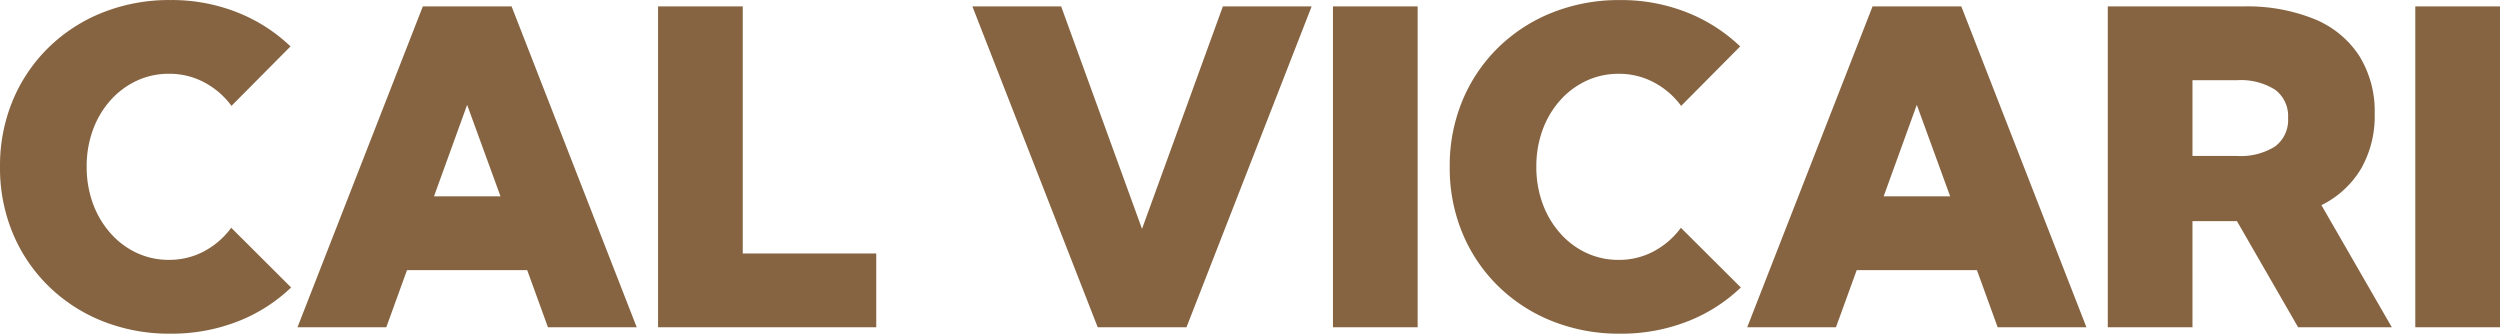 <svg xmlns="http://www.w3.org/2000/svg" width="256.813" height="34.277" viewBox="0 0 256.813 34.277">
  <path id="Path_28" data-name="Path 28" d="M31.223-4.087a16.655,16.655,0,0,1-5.5,3.494A18.667,18.667,0,0,1,18.809.659,18.471,18.471,0,0,1,11.854-.626,16.778,16.778,0,0,1,6.3-4.23,16.432,16.432,0,0,1,2.626-9.668a17.449,17.449,0,0,1-1.307-6.812,17.449,17.449,0,0,1,1.307-6.812A16.432,16.432,0,0,1,6.3-28.729a16.778,16.778,0,0,1,5.559-3.6,18.471,18.471,0,0,1,6.954-1.285,18.293,18.293,0,0,1,6.866,1.263,16.855,16.855,0,0,1,5.482,3.5l-6.064,6.108a8.288,8.288,0,0,0-2.8-2.417,7.6,7.6,0,0,0-3.615-.879,7.733,7.733,0,0,0-3.34.725,8.324,8.324,0,0,0-2.692,2.021,9.362,9.362,0,0,0-1.791,3.032,10.821,10.821,0,0,0-.637,3.757,10.887,10.887,0,0,0,.637,3.779,9.493,9.493,0,0,0,1.791,3.043,8.254,8.254,0,0,0,2.692,2.032,7.733,7.733,0,0,0,3.34.725,7.537,7.537,0,0,0,3.6-.879,8.322,8.322,0,0,0,2.791-2.417ZM41,0H31.877L44.753-32.959h9.119L66.726,0H57.607L55.476-5.867H43.127Zm4.9-13.447h6.833l-3.428-9.4ZM91.33,0H68.918V-32.959h8.7V-7.581H91.33ZM123.2,0h-9.119L101.207-32.959h9.119l8.306,22.852,8.306-22.852h9.119Zm15.046,0V-32.959h8.7V0Zm41.9-4.087a16.655,16.655,0,0,1-5.5,3.494A18.667,18.667,0,0,1,167.73.659a18.471,18.471,0,0,1-6.954-1.285,16.778,16.778,0,0,1-5.559-3.6,16.432,16.432,0,0,1-3.669-5.438,17.449,17.449,0,0,1-1.307-6.812,17.449,17.449,0,0,1,1.307-6.812,16.432,16.432,0,0,1,3.669-5.438,16.778,16.778,0,0,1,5.559-3.6,18.471,18.471,0,0,1,6.954-1.285,18.293,18.293,0,0,1,6.866,1.263,16.855,16.855,0,0,1,5.482,3.5l-6.064,6.108a8.288,8.288,0,0,0-2.8-2.417,7.6,7.6,0,0,0-3.615-.879,7.733,7.733,0,0,0-3.34.725,8.324,8.324,0,0,0-2.692,2.021,9.362,9.362,0,0,0-1.791,3.032,10.821,10.821,0,0,0-.637,3.757,10.887,10.887,0,0,0,.637,3.779,9.493,9.493,0,0,0,1.791,3.043,8.254,8.254,0,0,0,2.692,2.032,7.733,7.733,0,0,0,3.34.725,7.537,7.537,0,0,0,3.6-.879,8.322,8.322,0,0,0,2.791-2.417ZM189.917,0H180.8l12.876-32.959h9.119L215.647,0h-9.119L204.4-5.867H192.048Zm4.9-13.447h6.833l-3.428-9.4ZM247.018,0h-9.624L231.11-10.9h-4.57V0h-8.7V-32.959h13.931a18.408,18.408,0,0,1,7.295,1.3,10.008,10.008,0,0,1,4.6,3.768,10.778,10.778,0,0,1,1.593,5.966,10.878,10.878,0,0,1-1.406,5.647,9.768,9.768,0,0,1-4.065,3.735ZM226.54-17.6h4.548a6.621,6.621,0,0,0,3.944-.978,3.382,3.382,0,0,0,1.329-2.911,3.382,3.382,0,0,0-1.329-2.911,6.621,6.621,0,0,0-3.944-.978H226.54ZM249.43,0V-32.959h8.7V0Z" transform="translate(-1.318 33.618)" fill="#866441"/>
</svg>

